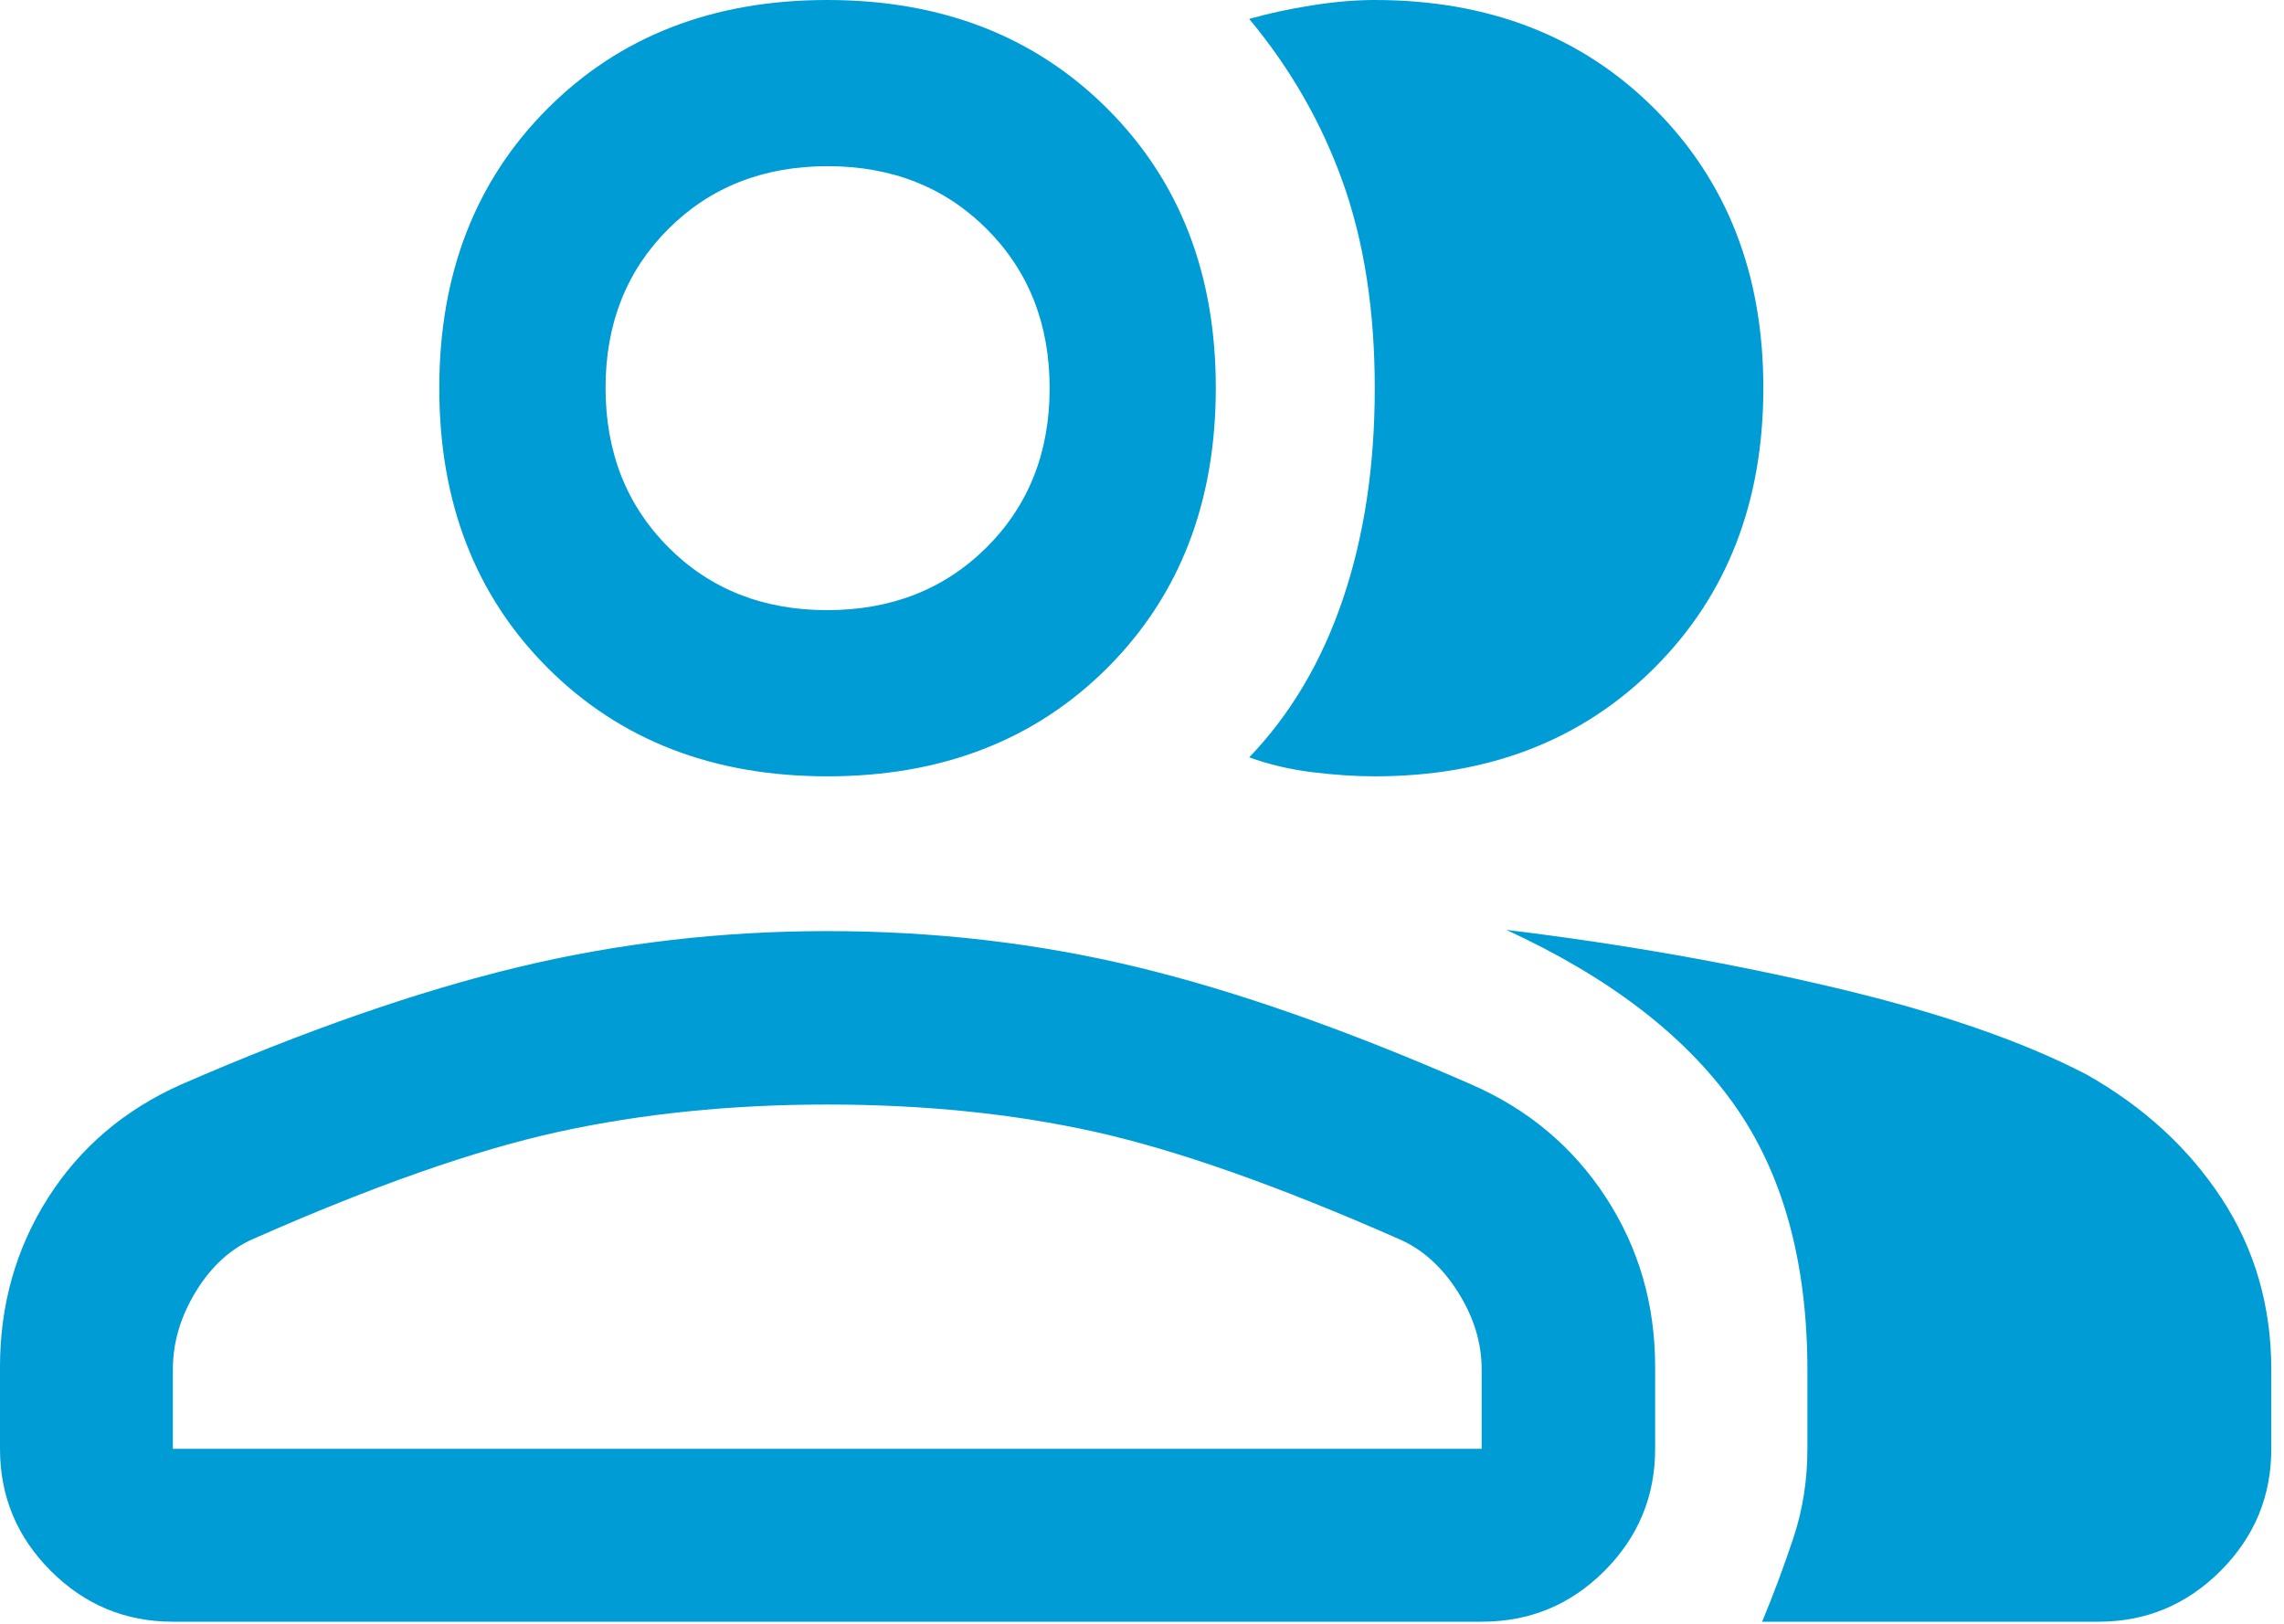 <svg xmlns="http://www.w3.org/2000/svg" fill="none" viewBox="0 0 45 32" height="32" width="45">
<path fill="#009CD6" d="M0 26.936C0 25.711 0.315 24.602 0.944 23.61C1.574 22.618 2.448 21.872 3.567 21.373C6.017 20.306 8.228 19.536 10.202 19.061C12.176 18.586 14.208 18.349 16.299 18.349C18.405 18.349 20.435 18.584 22.389 19.055C24.342 19.526 26.543 20.298 28.992 21.373C30.11 21.862 30.992 22.603 31.639 23.596C32.286 24.589 32.61 25.702 32.61 26.936V28.552C32.61 29.489 32.277 30.291 31.611 30.958C30.946 31.625 30.14 31.959 29.192 31.959H3.406C2.47 31.959 1.668 31.625 1.001 30.958C0.334 30.291 0 29.489 0 28.552V26.936ZM41.343 31.959H34.718C34.949 31.403 35.155 30.849 35.337 30.299C35.519 29.747 35.61 29.166 35.61 28.552V27.008C35.61 24.868 35.127 23.119 34.16 21.759C33.193 20.401 31.7 19.256 29.678 18.325C31.939 18.6 34.091 18.978 36.136 19.461C38.182 19.944 39.838 20.514 41.105 21.173C42.228 21.806 43.117 22.621 43.77 23.616C44.423 24.612 44.75 25.738 44.75 26.996V28.552C44.75 29.489 44.416 30.291 43.749 30.958C43.082 31.625 42.28 31.959 41.343 31.959ZM16.302 15.299C14.052 15.299 12.215 14.587 10.791 13.163C9.367 11.739 8.655 9.902 8.655 7.649C8.655 5.398 9.368 3.56 10.792 2.136C12.216 0.712 14.052 0 16.299 0C18.547 0 20.384 0.712 21.812 2.136C23.241 3.561 23.954 5.396 23.954 7.644C23.954 9.899 23.241 11.739 21.816 13.163C20.39 14.587 18.552 15.299 16.302 15.299ZM34.742 7.644C34.742 9.892 34.028 11.729 32.6 13.157C31.173 14.585 29.334 15.299 27.083 15.299C26.708 15.299 26.3 15.272 25.859 15.218C25.418 15.164 25.003 15.066 24.612 14.925C25.428 14.076 26.044 13.033 26.461 11.798C26.878 10.563 27.086 9.181 27.086 7.652C27.086 6.122 26.877 4.771 26.459 3.597C26.041 2.423 25.425 1.349 24.612 0.373C24.987 0.266 25.398 0.177 25.846 0.106C26.294 0.035 26.706 0 27.083 0C29.331 0 31.169 0.714 32.598 2.143C34.027 3.571 34.742 5.404 34.742 7.644ZM3.406 28.552H29.192V26.984C29.192 26.456 29.033 25.944 28.716 25.448C28.4 24.952 28.008 24.605 27.541 24.408C25.173 23.365 23.184 22.664 21.575 22.305C19.966 21.947 18.207 21.767 16.299 21.767C14.407 21.767 12.642 21.947 11.004 22.305C9.366 22.664 7.367 23.365 5.006 24.408C4.548 24.604 4.167 24.951 3.862 25.447C3.558 25.943 3.406 26.455 3.406 26.984V28.552ZM16.297 12.024C17.564 12.024 18.611 11.611 19.438 10.787C20.266 9.961 20.68 8.916 20.68 7.651C20.68 6.386 20.267 5.34 19.442 4.514C18.616 3.688 17.572 3.275 16.306 3.275C15.041 3.275 13.995 3.687 13.169 4.511C12.344 5.335 11.931 6.378 11.931 7.641C11.931 8.908 12.342 9.955 13.166 10.783C13.99 11.61 15.034 12.024 16.297 12.024Z"></path>
</svg>

